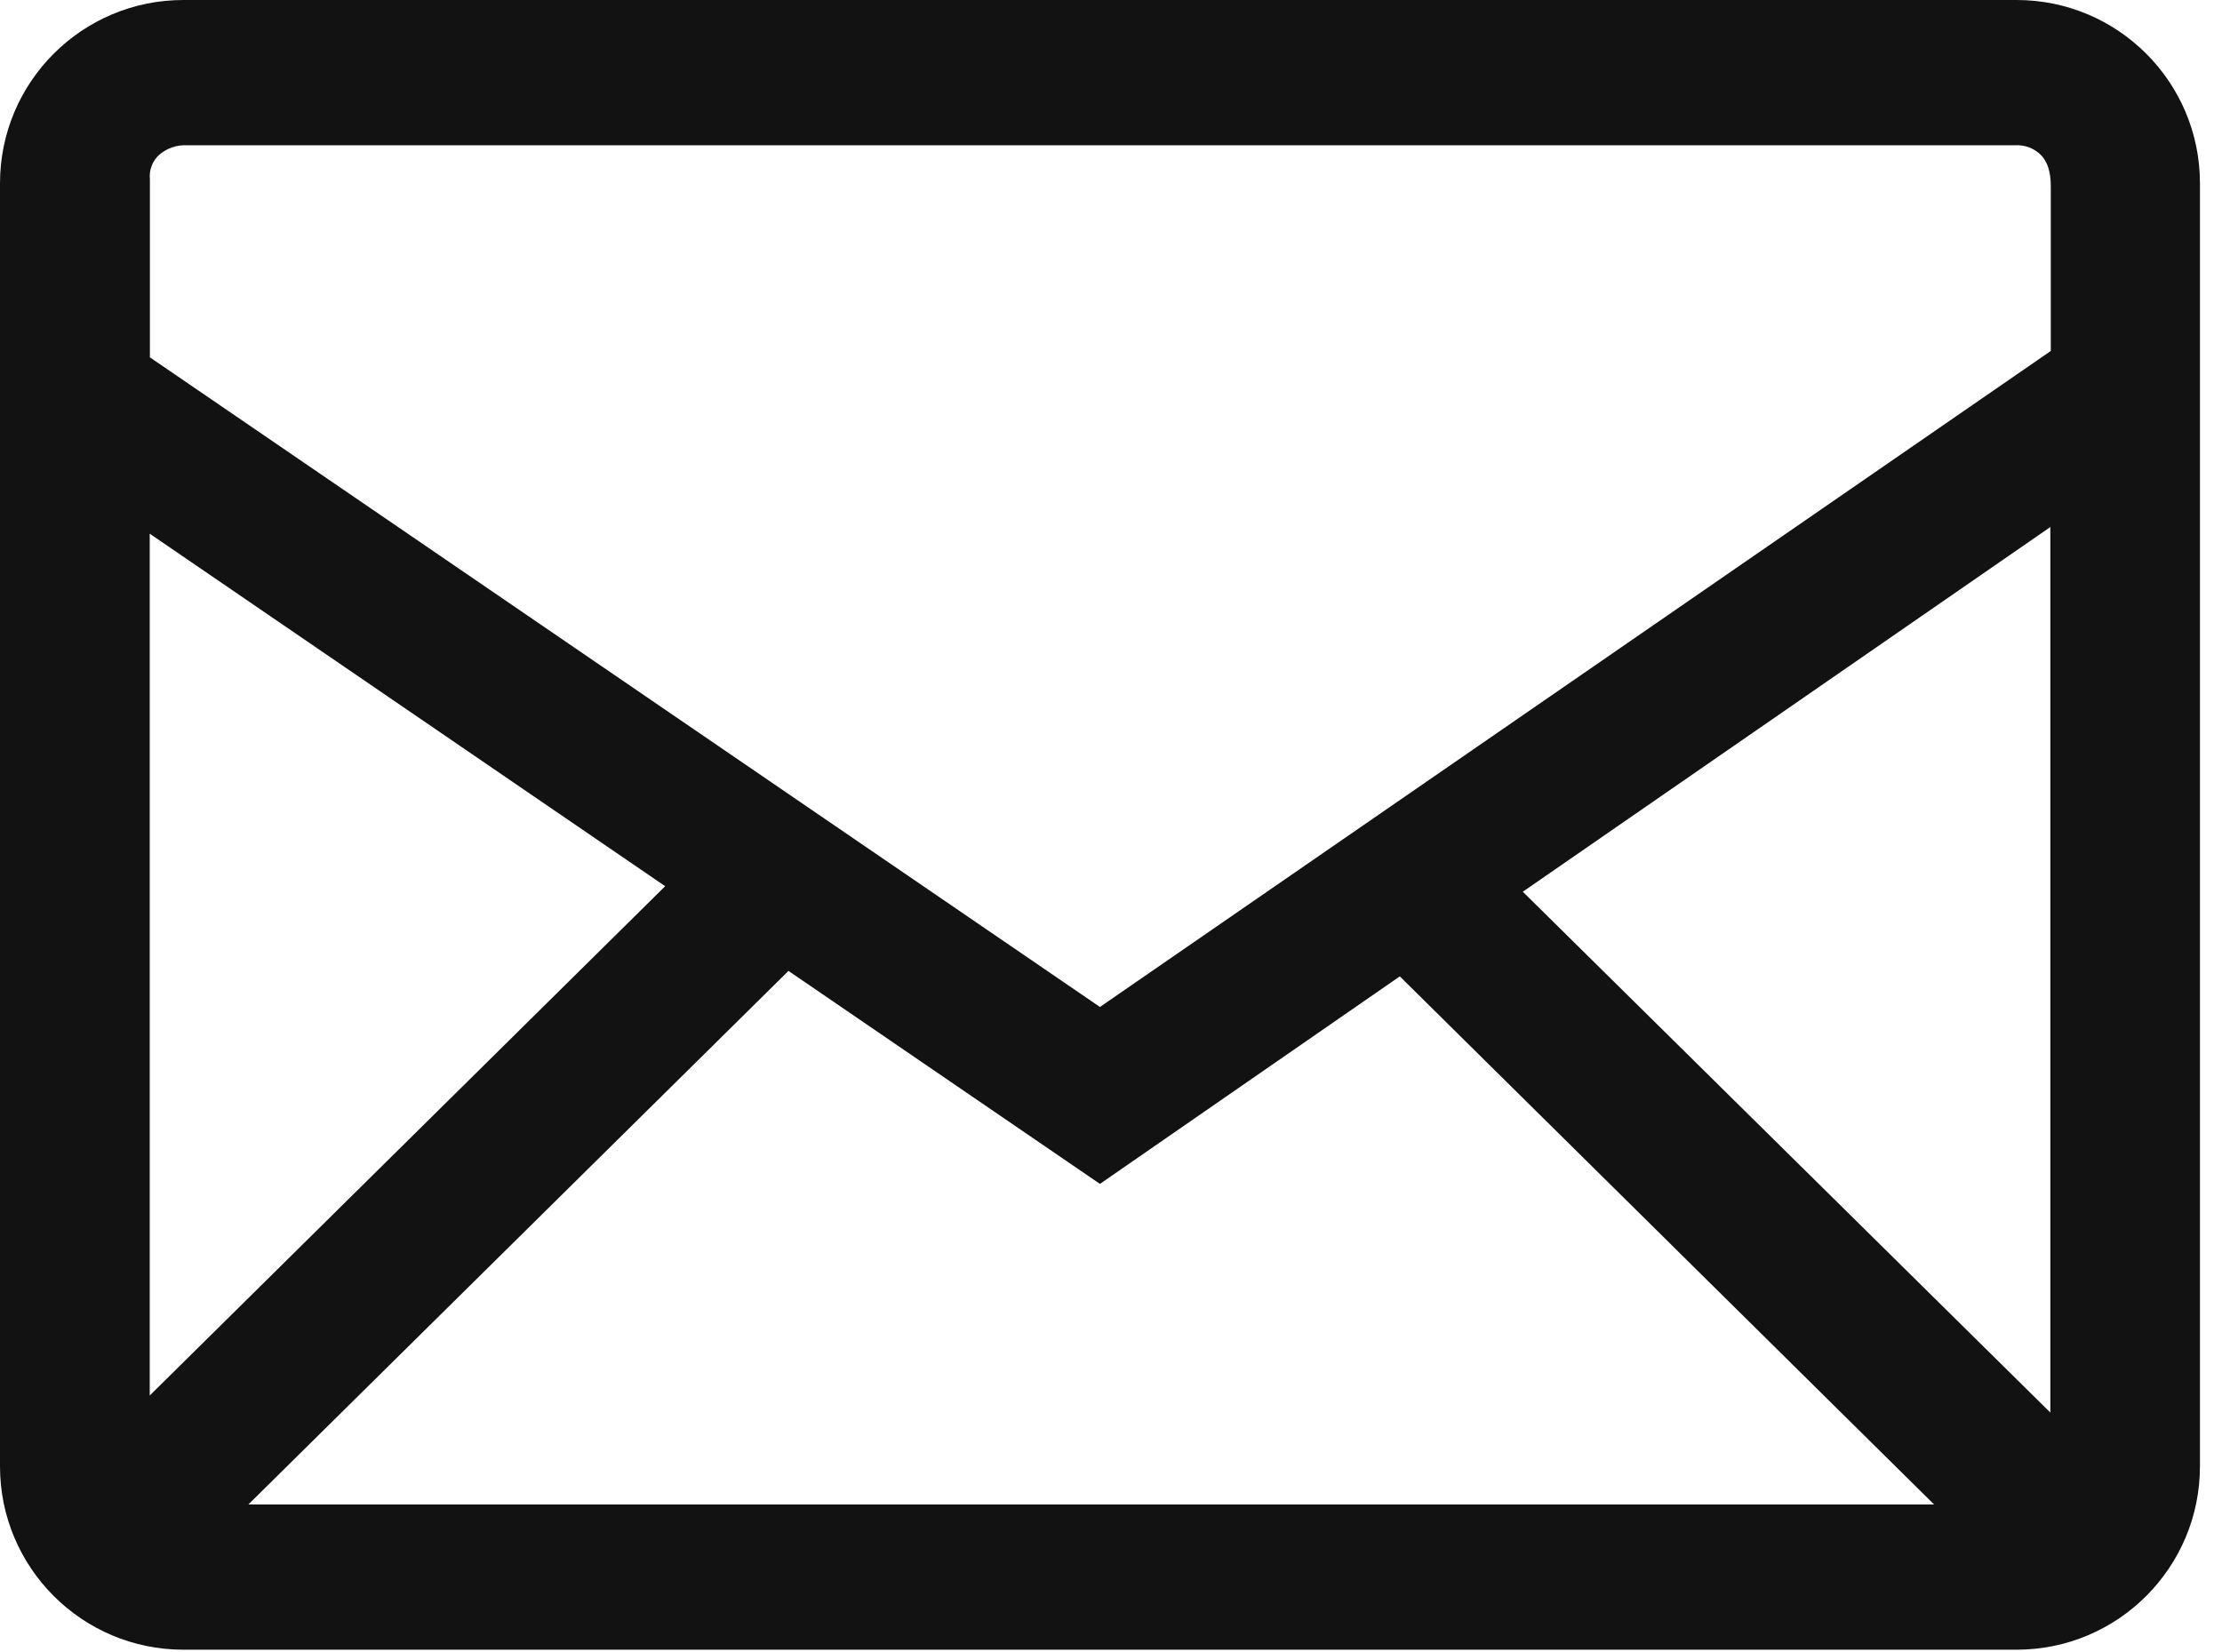 <svg width="39" height="29" viewBox="0 0 39 29" fill="none" xmlns="http://www.w3.org/2000/svg">
<path fill-rule="evenodd" clip-rule="evenodd" d="M35.395 0C37.171 0 38.613 1.44 38.613 3.218V25.741C38.613 27.517 37.173 28.96 35.395 28.96H3.218C1.442 28.96 0 27.519 0 25.741V3.218C0 1.442 1.44 0 3.218 0H35.395ZM13.839 17.044L4.359 26.411H33.947L24.569 17.14L19.306 20.783L13.839 17.044ZM35.987 9.252L26.728 15.654L35.987 24.797V9.252ZM2.628 9.369V24.498L11.675 15.557L2.628 9.369ZM35.364 2.55H3.278C3.102 2.542 2.929 2.602 2.796 2.716C2.736 2.77 2.69 2.836 2.662 2.911C2.633 2.985 2.623 3.066 2.631 3.145V6.273L19.306 17.677L35.995 6.161V3.28C35.997 3.021 35.937 2.834 35.817 2.716C35.758 2.659 35.687 2.614 35.609 2.585C35.531 2.557 35.448 2.545 35.366 2.55" fill="#121212"/>
</svg>
